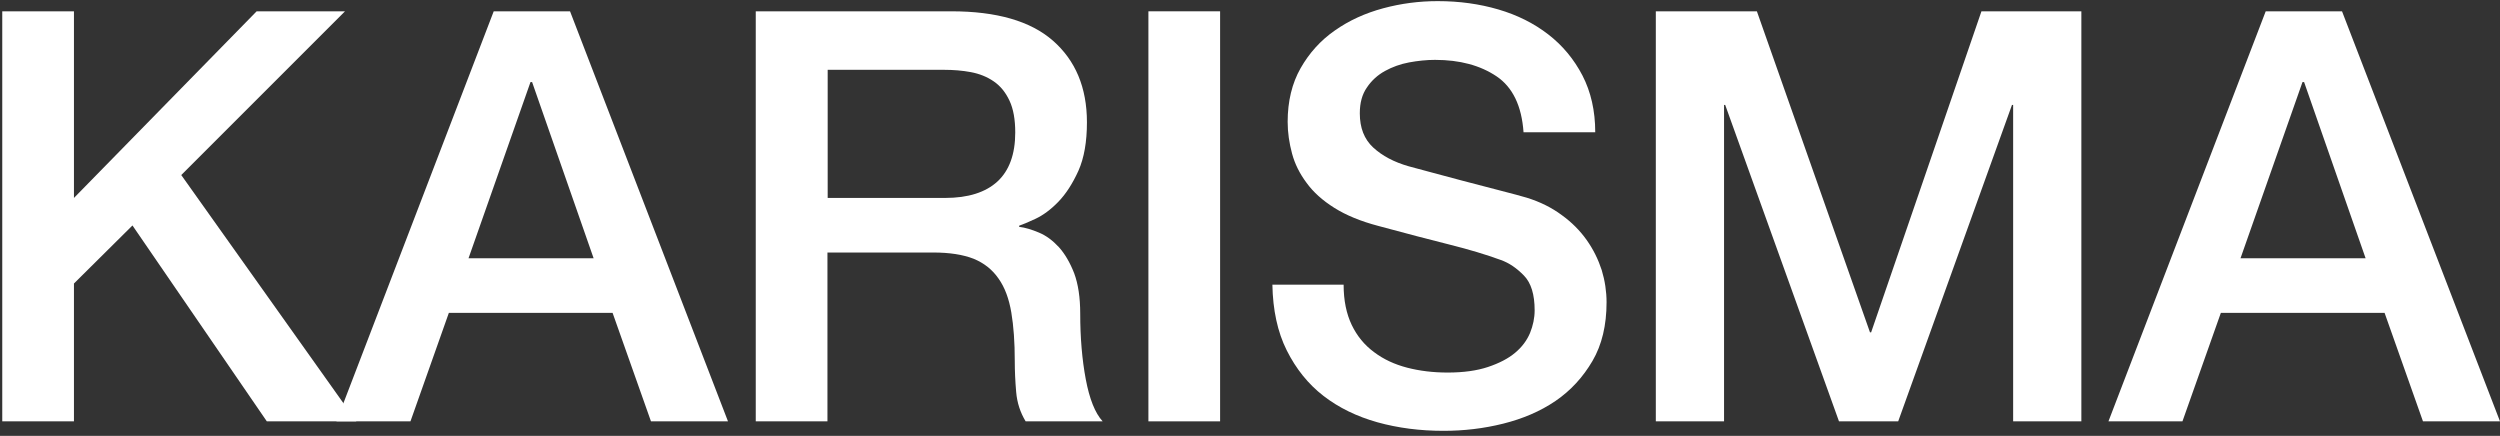 <svg width="195" height="34" viewBox="0 0 195 34" fill="none" xmlns="http://www.w3.org/2000/svg">
<rect x="0" y="0" width="195" height="34" fill="#333333" stroke="none"/>
<path d="M0.176 0.882H5.768V15.439L20.019 0.882H26.91L14.138 13.653L27.794 32.865H20.812L10.332 17.586L5.768 22.114V32.865H0.176V0.882Z" fill="white"/>
<path d="M38.51 0.882H44.463L56.783 32.865H50.776L47.782 24.405H35.01L32.016 32.865H26.243L38.51 0.882ZM36.544 20.147H46.303L41.504 6.402H41.378L36.544 20.147Z" fill="white"/>
<path d="M58.931 0.882H74.21C77.727 0.882 80.379 1.639 82.129 3.173C83.879 4.706 84.781 6.817 84.781 9.54C84.781 11.056 84.564 12.318 84.113 13.329C83.662 14.321 83.139 15.133 82.544 15.746C81.948 16.359 81.353 16.792 80.776 17.063C80.199 17.333 79.766 17.514 79.495 17.604V17.694C79.964 17.748 80.487 17.91 81.046 18.145C81.606 18.38 82.111 18.758 82.598 19.282C83.067 19.805 83.464 20.49 83.788 21.32C84.095 22.15 84.257 23.196 84.257 24.459C84.257 26.335 84.402 28.048 84.69 29.582C84.979 31.115 85.412 32.215 86.007 32.865H80C79.585 32.179 79.333 31.422 79.261 30.574C79.189 29.744 79.152 28.932 79.152 28.157C79.152 26.695 79.062 25.433 78.882 24.369C78.701 23.304 78.377 22.42 77.89 21.735C77.403 21.031 76.771 20.526 75.942 20.183C75.112 19.859 74.065 19.696 72.785 19.696H64.541V32.865H58.949V0.882H58.931ZM64.541 15.439H73.723C75.508 15.439 76.879 15.006 77.799 14.158C78.719 13.311 79.189 12.03 79.189 10.334C79.189 9.324 79.044 8.494 78.737 7.845C78.431 7.195 78.034 6.708 77.511 6.348C76.988 5.987 76.392 5.752 75.725 5.626C75.058 5.5 74.354 5.446 73.65 5.446H64.559V15.439H64.541Z" fill="white"/>
<path d="M89.576 0.882H95.168V32.865H89.576V0.882Z" fill="white"/>
<path d="M104.802 22.204C104.802 23.43 105.019 24.477 105.433 25.343C105.848 26.209 106.426 26.912 107.183 27.471C107.923 28.03 108.789 28.427 109.763 28.68C110.737 28.932 111.783 29.059 112.92 29.059C114.146 29.059 115.193 28.914 116.058 28.626C116.924 28.337 117.628 27.976 118.169 27.525C118.71 27.074 119.089 26.569 119.342 25.974C119.576 25.397 119.702 24.801 119.702 24.206C119.702 22.98 119.432 22.078 118.873 21.5C118.313 20.923 117.718 20.508 117.051 20.274C115.914 19.859 114.597 19.462 113.082 19.083C111.567 18.704 109.709 18.217 107.508 17.622C106.137 17.261 105.001 16.792 104.081 16.215C103.161 15.638 102.439 14.988 101.916 14.267C101.375 13.545 100.996 12.787 100.779 11.976C100.563 11.164 100.437 10.352 100.437 9.504C100.437 7.899 100.779 6.492 101.447 5.319C102.114 4.147 102.998 3.155 104.117 2.379C105.217 1.603 106.48 1.026 107.887 0.647C109.294 0.268 110.701 0.088 112.144 0.088C113.822 0.088 115.391 0.304 116.87 0.737C118.349 1.17 119.648 1.82 120.767 2.686C121.885 3.551 122.769 4.616 123.436 5.897C124.086 7.159 124.429 8.638 124.429 10.316H118.836C118.692 8.26 117.989 6.798 116.726 5.951C115.463 5.103 113.876 4.67 111.928 4.67C111.278 4.67 110.593 4.742 109.907 4.868C109.222 4.995 108.59 5.229 108.031 5.536C107.472 5.842 106.985 6.275 106.624 6.817C106.245 7.358 106.065 8.025 106.065 8.837C106.065 9.973 106.408 10.857 107.111 11.507C107.815 12.156 108.735 12.643 109.871 12.968C109.997 13.004 110.466 13.13 111.278 13.347C112.09 13.563 113.01 13.816 114.038 14.086C115.048 14.357 116.04 14.609 117.015 14.862C117.989 15.114 118.674 15.295 119.089 15.421C120.135 15.746 121.037 16.197 121.813 16.774C122.589 17.333 123.238 17.983 123.761 18.722C124.284 19.462 124.663 20.238 124.934 21.067C125.186 21.897 125.312 22.745 125.312 23.575C125.312 25.361 124.952 26.894 124.212 28.157C123.473 29.419 122.516 30.466 121.326 31.277C120.135 32.089 118.764 32.666 117.249 33.045C115.734 33.424 114.182 33.605 112.595 33.605C110.773 33.605 109.059 33.388 107.436 32.937C105.83 32.486 104.423 31.801 103.233 30.881C102.042 29.961 101.086 28.77 100.365 27.327C99.643 25.884 99.282 24.17 99.246 22.204H104.838H104.802Z" fill="white"/>
<path d="M129.154 0.882H137.037L145.858 25.92H145.949L154.553 0.882H162.346V32.865H157.025V8.187H156.934L148.059 32.865H143.441L134.566 8.187H134.476V32.865H129.154V0.882Z" fill="white"/>
<path d="M176.725 0.882H182.678L194.999 32.865H188.992L185.998 24.405H173.226L170.231 32.865H164.459L176.725 0.882ZM174.759 20.147H184.518L179.72 6.402H179.594L174.759 20.147Z" fill="white"/>
</svg>
